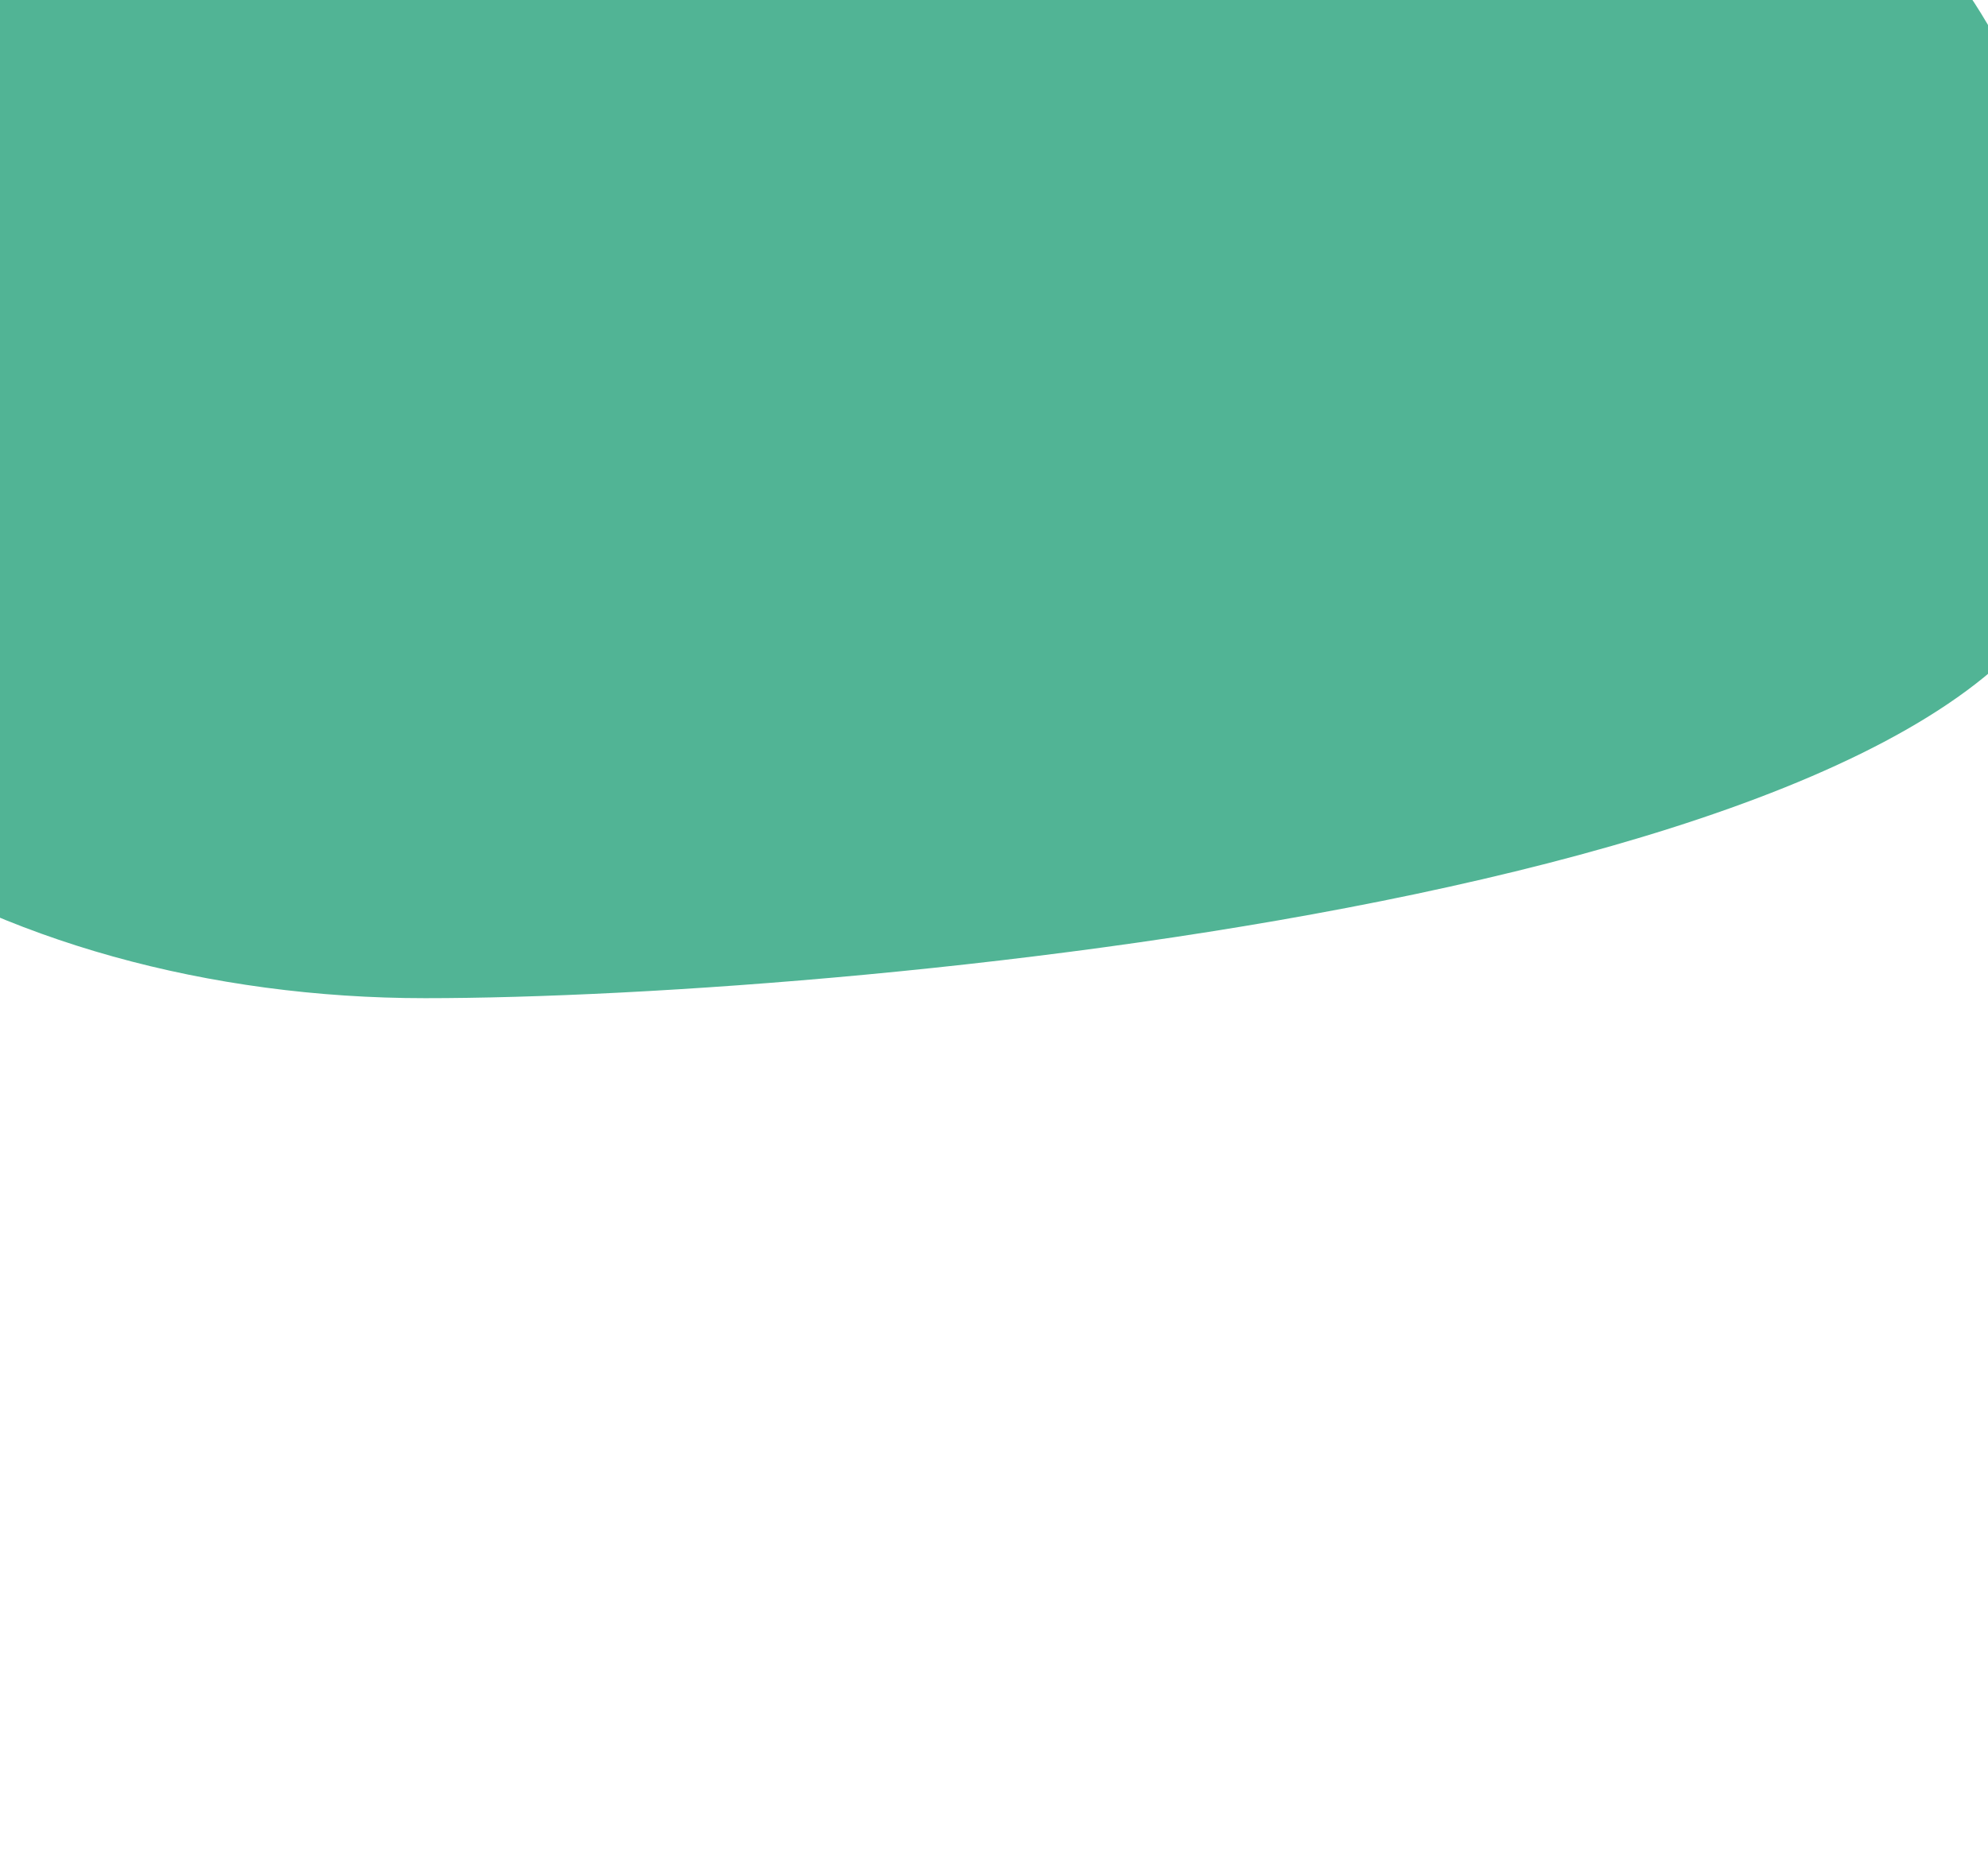 <?xml version="1.0" encoding="UTF-8"?> <svg xmlns="http://www.w3.org/2000/svg" width="464" height="433" viewBox="0 0 464 433" fill="none"><g filter="url(#filter0_f_24631_138399)"><path d="M486 117.498C486 206.694 199.954 233 99.231 233C-1.491 233 -95 179.693 -95 90.498C-95 1.302 -13.348 -71.005 87.374 -71.005C481.483 -121.006 486 28.303 486 117.498Z" fill="#26A17B" fill-opacity="0.8"></path></g><defs><filter id="filter0_f_24631_138399" x="-295" y="-281" width="981" height="714" filterUnits="userSpaceOnUse" color-interpolation-filters="sRGB"><feFlood flood-opacity="0" result="BackgroundImageFix"></feFlood><feBlend mode="normal" in="SourceGraphic" in2="BackgroundImageFix" result="shape"></feBlend><feGaussianBlur stdDeviation="100" result="effect1_foregroundBlur_24631_138399"></feGaussianBlur></filter></defs></svg> 